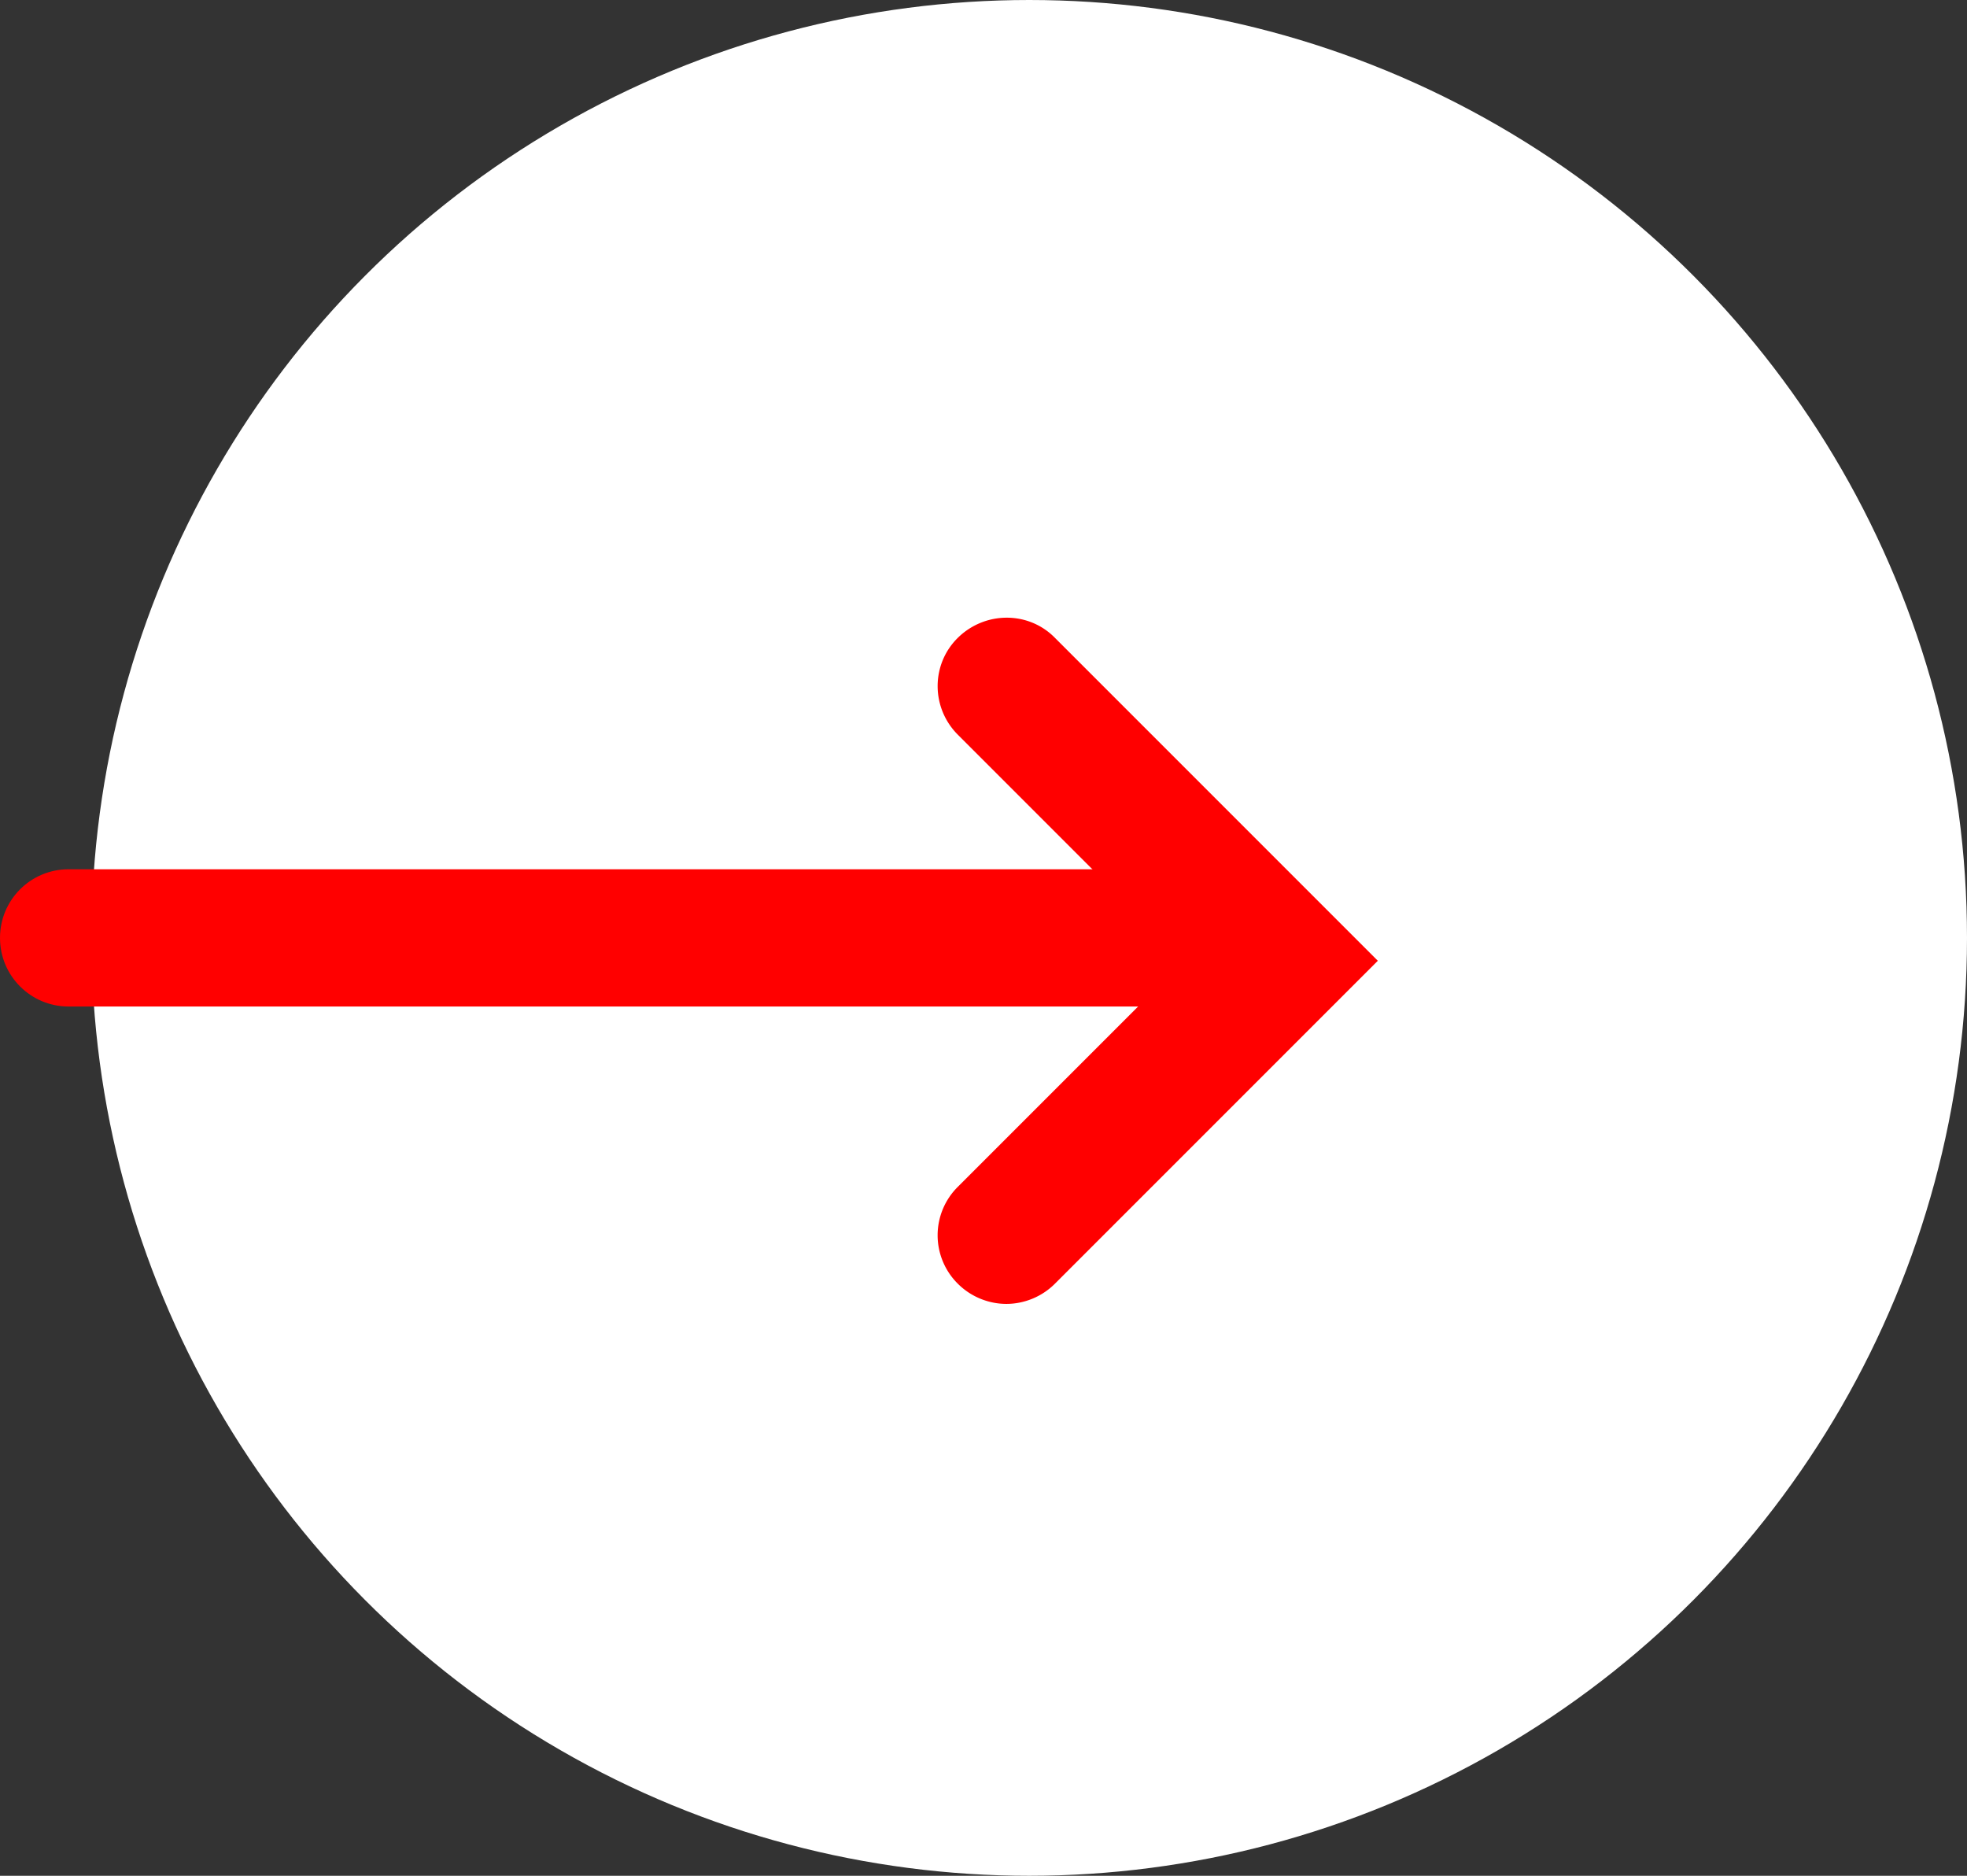 <svg id="_レイヤー_2" data-name="レイヤー 2" xmlns="http://www.w3.org/2000/svg" viewBox="0 0 43 41"><rect x="0" y="0" width="43" height="41" fill="#333333" stroke="none"/><defs><style>.cls-2{fill:red}</style></defs><g id="PEACHBOY"><circle cx="22.5" cy="20.5" r="20.5" fill="#fff"/><path class="cls-2" d="M22 28.5c-.38 0-.77-.15-1.06-.44a1.49 1.49 0 010-2.12L25.88 21l-4.94-4.94c-.59-.59-.59-1.54 0-2.12s1.54-.59 2.12 0L30.12 21l-7.06 7.06c-.29.29-.68.44-1.06.44z"/><path class="cls-2" d="M25 22H1.5C.67 22 0 21.33 0 20.5S.67 19 1.5 19H25c.83 0 1.5.67 1.5 1.5S25.83 22 25 22z"/></g></svg>